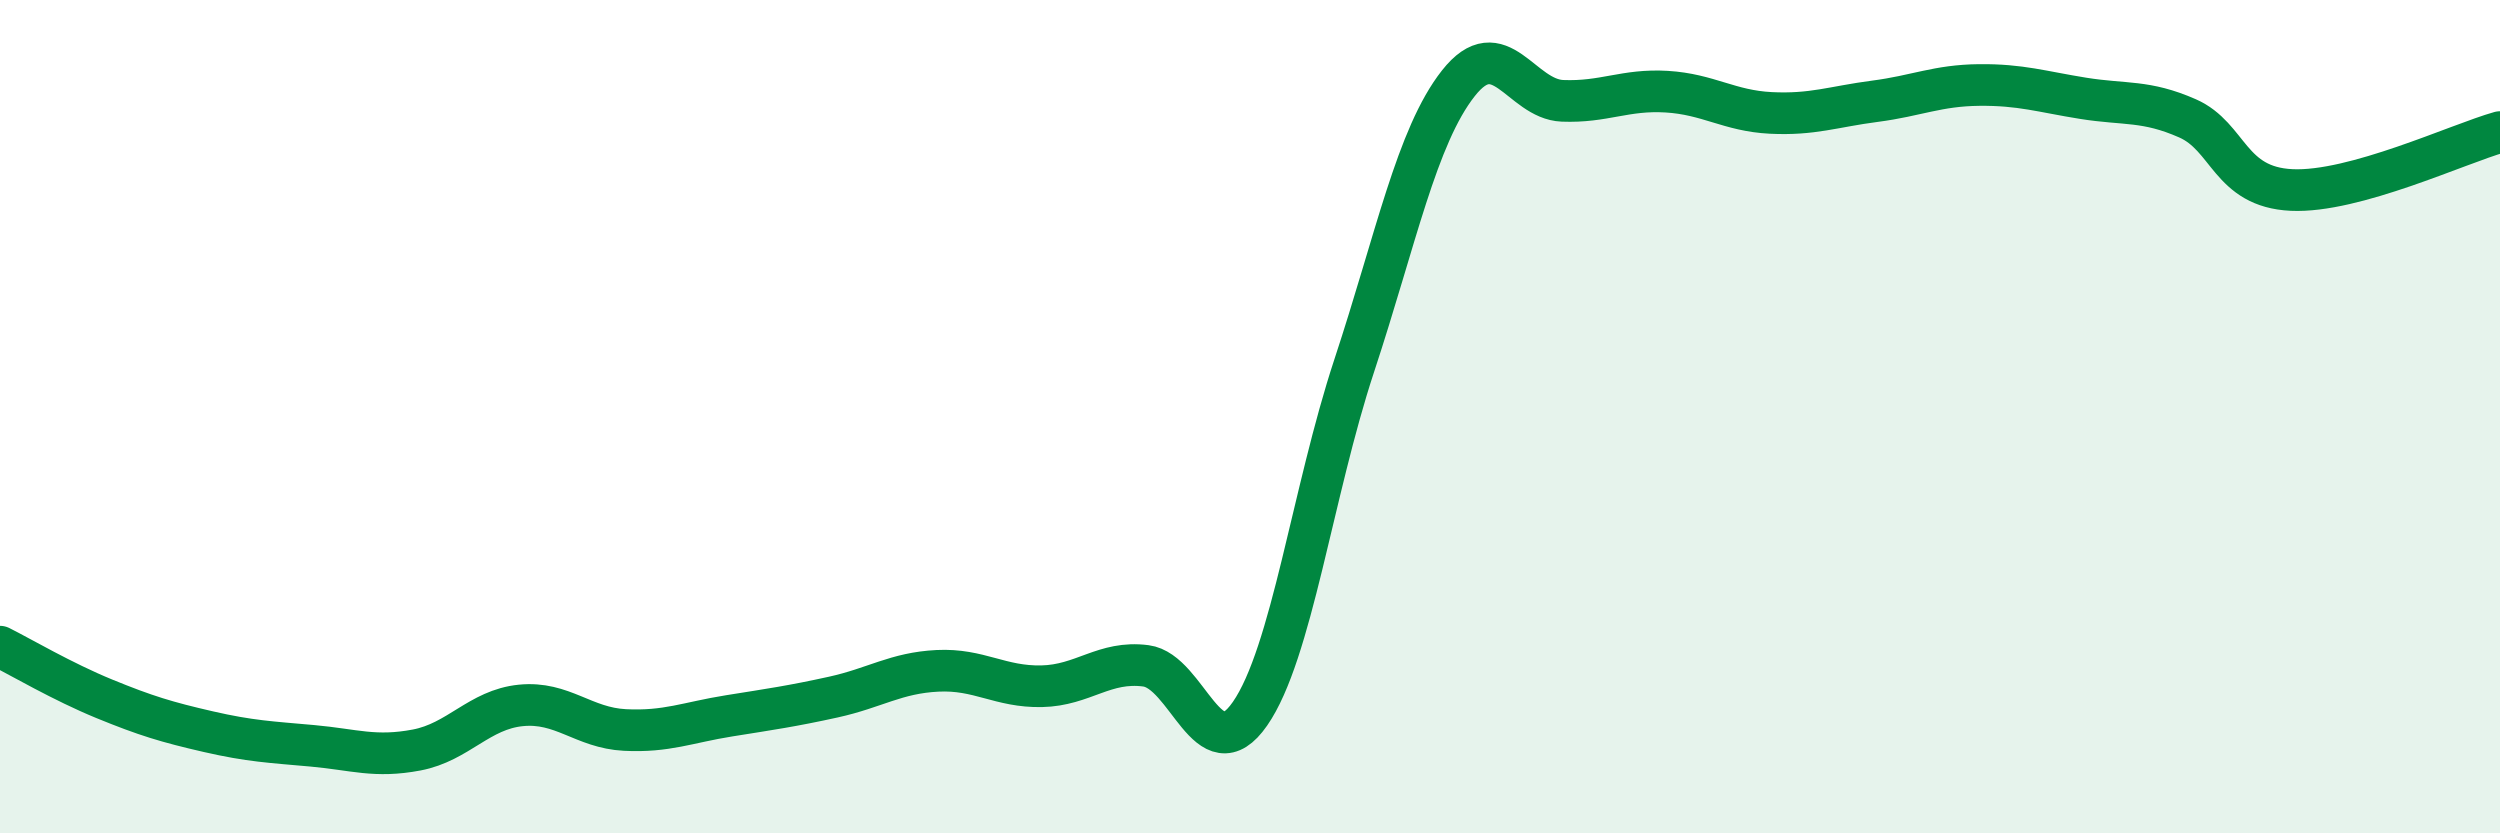 
    <svg width="60" height="20" viewBox="0 0 60 20" xmlns="http://www.w3.org/2000/svg">
      <path
        d="M 0,15.52 C 0.5,15.77 1.5,16.36 2.5,16.77 C 3.5,17.18 4,17.33 5,17.56 C 6,17.79 6.5,17.81 7.5,17.9 C 8.5,17.99 9,18.19 10,18 C 11,17.81 11.5,17.03 12.5,16.93 C 13.5,16.83 14,17.47 15,17.52 C 16,17.57 16.5,17.34 17.5,17.18 C 18.5,17.02 19,16.95 20,16.73 C 21,16.51 21.5,16.15 22.5,16.1 C 23.5,16.05 24,16.49 25,16.47 C 26,16.45 26.5,15.85 27.5,15.98 C 28.5,16.11 29,18.57 30,17.13 C 31,15.69 31.5,11.81 32.5,8.78 C 33.5,5.75 34,3.27 35,2 C 36,0.73 36.5,2.38 37.5,2.42 C 38.5,2.46 39,2.14 40,2.2 C 41,2.26 41.5,2.66 42.5,2.71 C 43.5,2.76 44,2.56 45,2.43 C 46,2.3 46.5,2.05 47.5,2.04 C 48.5,2.03 49,2.2 50,2.36 C 51,2.52 51.5,2.4 52.5,2.84 C 53.5,3.28 53.5,4.49 55,4.56 C 56.5,4.63 59,3.45 60,3.17L60 20L0 20Z"
        fill="#008740"
        opacity="0.1"
        stroke-linecap="round"
        stroke-linejoin="round"
      />
      <path
        d="M 0,15.52 C 0.5,15.77 1.5,16.36 2.5,16.77 C 3.5,17.18 4,17.33 5,17.56 C 6,17.79 6.5,17.81 7.5,17.9 C 8.5,17.99 9,18.19 10,18 C 11,17.81 11.5,17.03 12.5,16.93 C 13.5,16.83 14,17.47 15,17.52 C 16,17.57 16.5,17.34 17.5,17.18 C 18.5,17.02 19,16.95 20,16.73 C 21,16.51 21.5,16.15 22.5,16.1 C 23.5,16.05 24,16.49 25,16.47 C 26,16.45 26.5,15.85 27.5,15.98 C 28.5,16.11 29,18.57 30,17.13 C 31,15.69 31.5,11.81 32.5,8.78 C 33.5,5.75 34,3.27 35,2 C 36,0.73 36.5,2.38 37.5,2.42 C 38.5,2.46 39,2.14 40,2.2 C 41,2.26 41.5,2.66 42.5,2.71 C 43.5,2.76 44,2.56 45,2.43 C 46,2.3 46.5,2.05 47.5,2.04 C 48.5,2.03 49,2.2 50,2.36 C 51,2.52 51.5,2.4 52.5,2.84 C 53.5,3.28 53.5,4.49 55,4.56 C 56.5,4.63 59,3.45 60,3.17"
        stroke="#008740"
        stroke-width="1"
        fill="none"
        stroke-linecap="round"
        stroke-linejoin="round"
      />
    </svg>
  